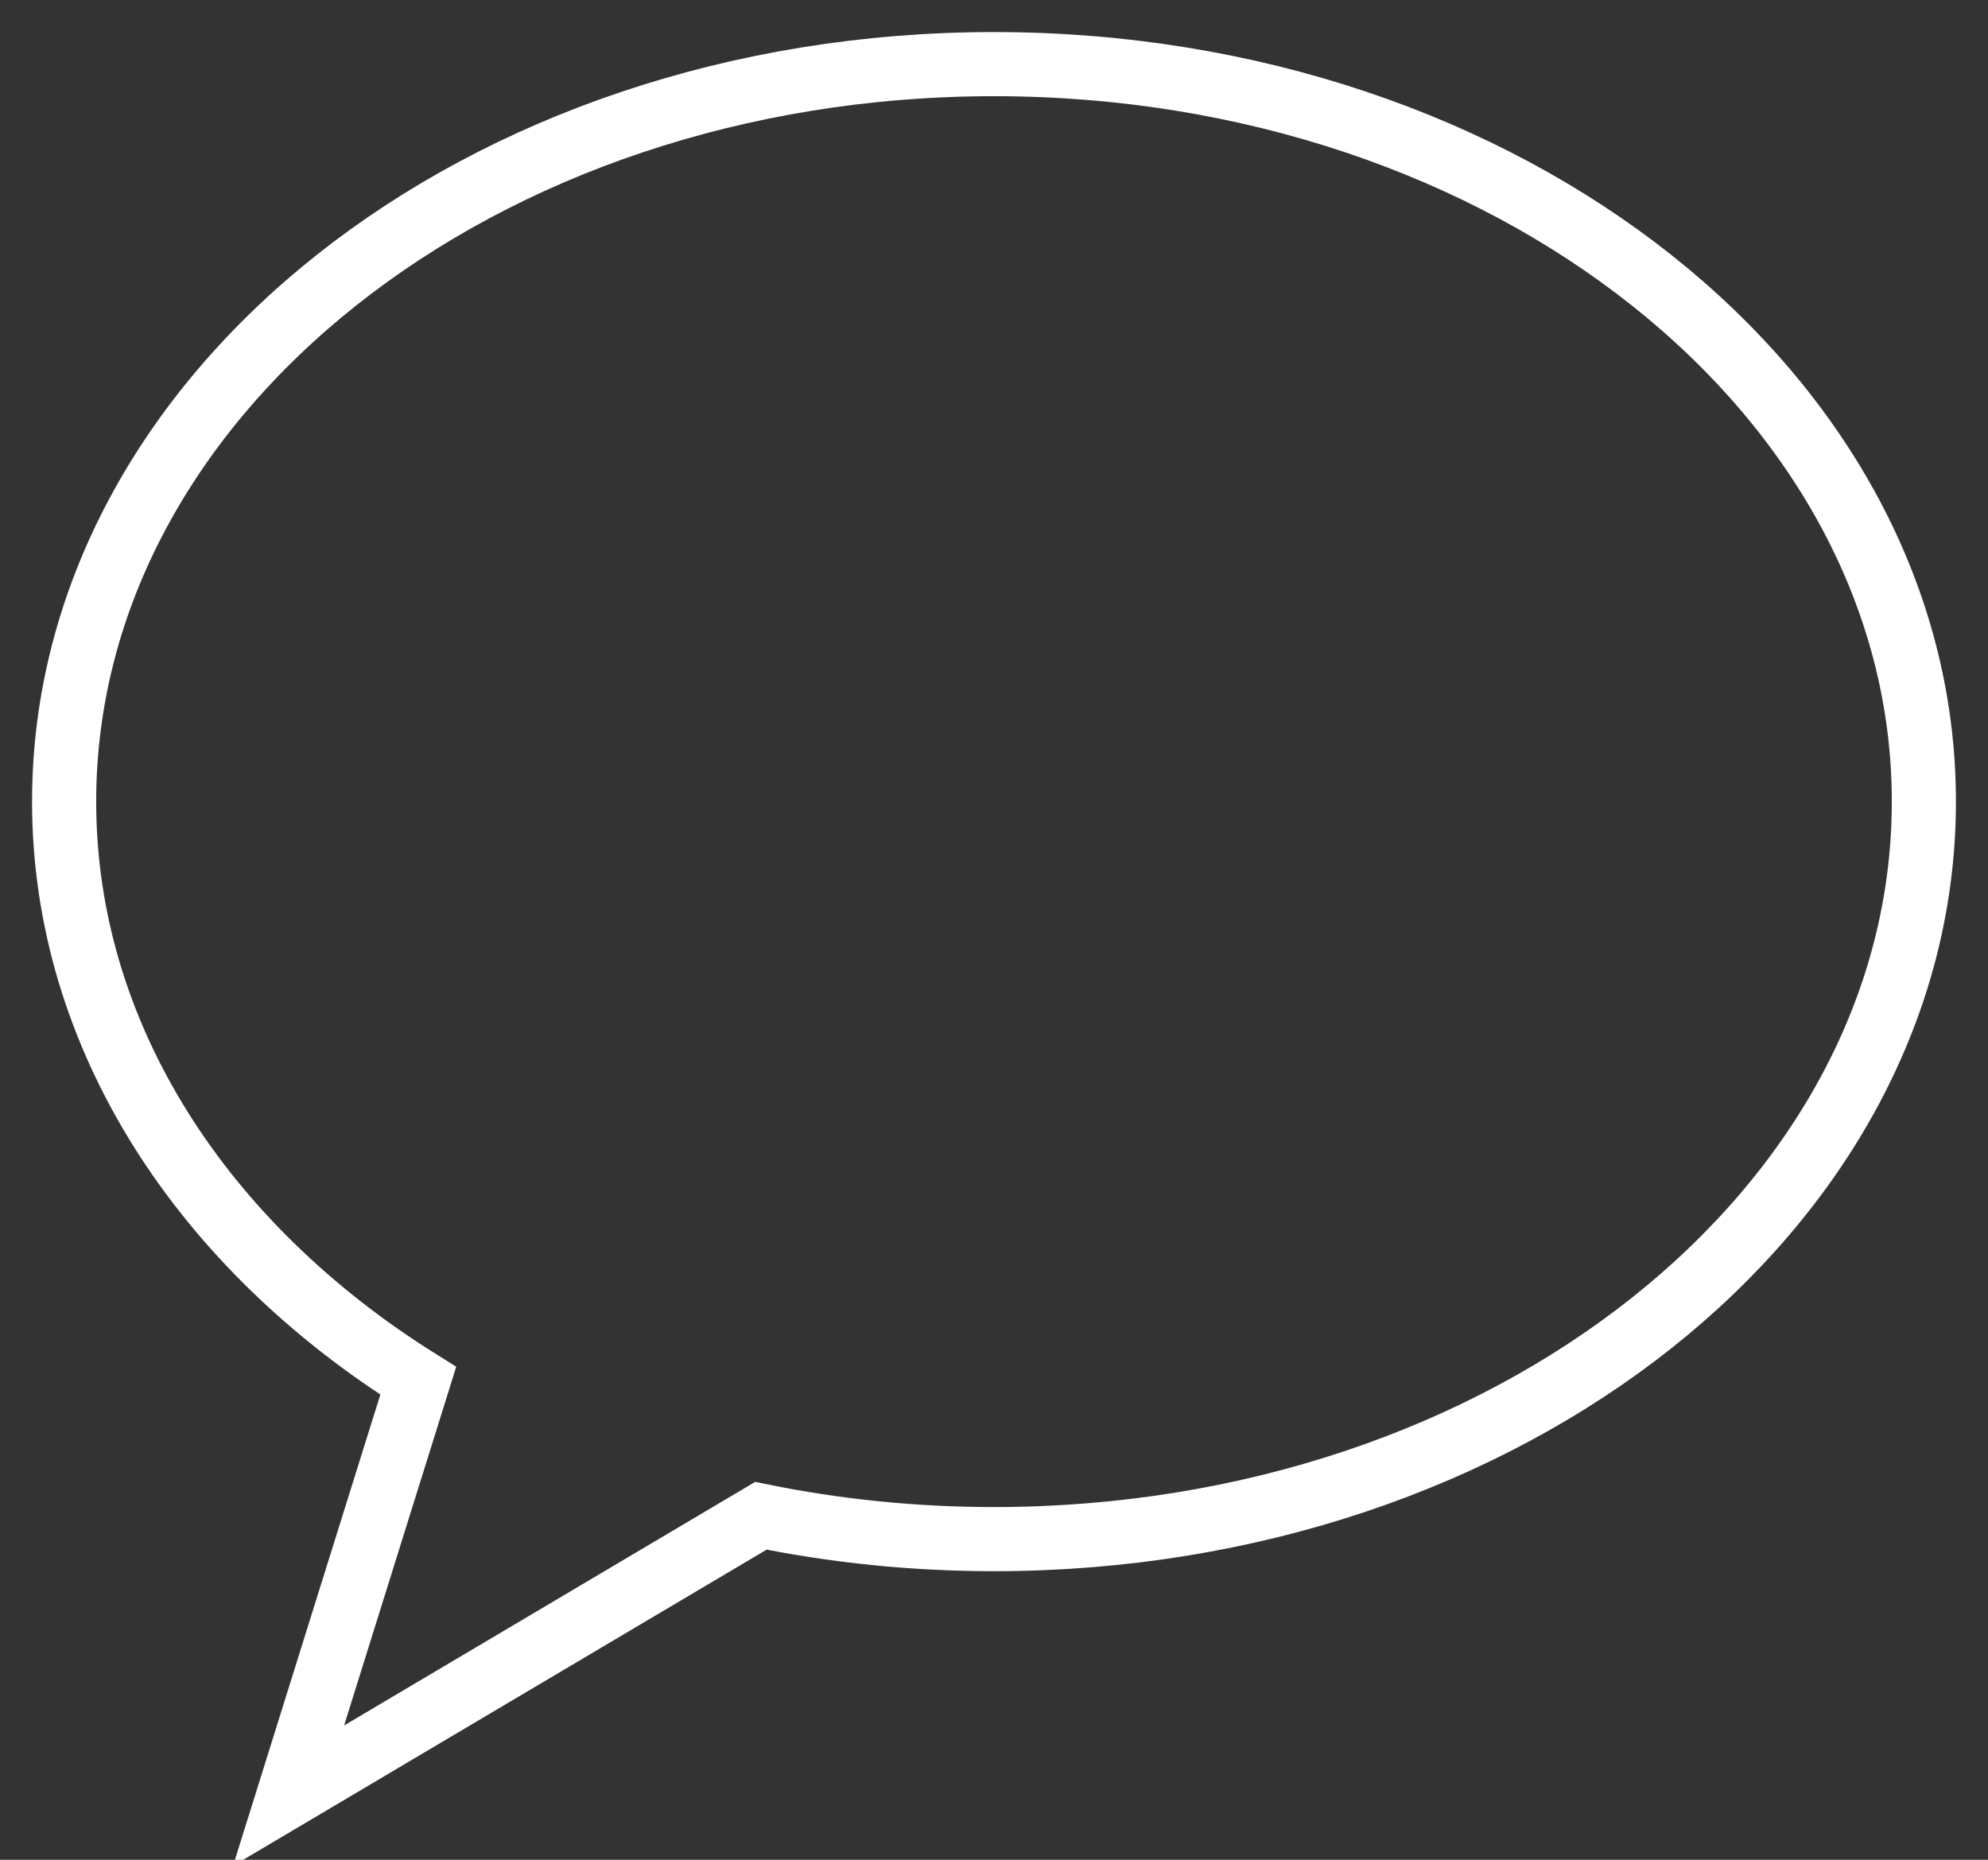 <?xml version="1.0" encoding="UTF-8"?>
<svg width="31px" height="29px" viewBox="0 0 31 29" version="1.1" xmlns="http://www.w3.org/2000/svg" xmlns:xlink="http://www.w3.org/1999/xlink">
    <rect x="0" y="0" width="31" height="29" fill="#333333" stroke="none"/>
    <!-- Generator: Sketch 54.1 (76490) - https://sketchapp.com -->
    <title>Combined Shape</title>
    <desc>Created with Sketch.</desc>
    <g id="Symbols" stroke="none" stroke-width="1" fill="none" fill-rule="evenodd">
        <g id="footer" transform="translate(-1187, -74)" stroke="#FFFFFF">
            <path d="M1211.478,95.531 L1213.5,102 L1206.135,97.636 C1204.973,97.873 1203.755,98 1202.5,98 C1194.492,98 1188,92.851 1188,86.5 C1188,80.149 1194.492,75 1202.5,75 C1210.508,75 1217,80.149 1217,86.5 C1217,90.162 1214.841,93.425 1211.478,95.531 Z" id="Combined-Shape" transform="translate(1202.5, 88.5) scale(-1, 1) translate(-1202.5, -88.5) "></path>
        </g>
    </g>
</svg>